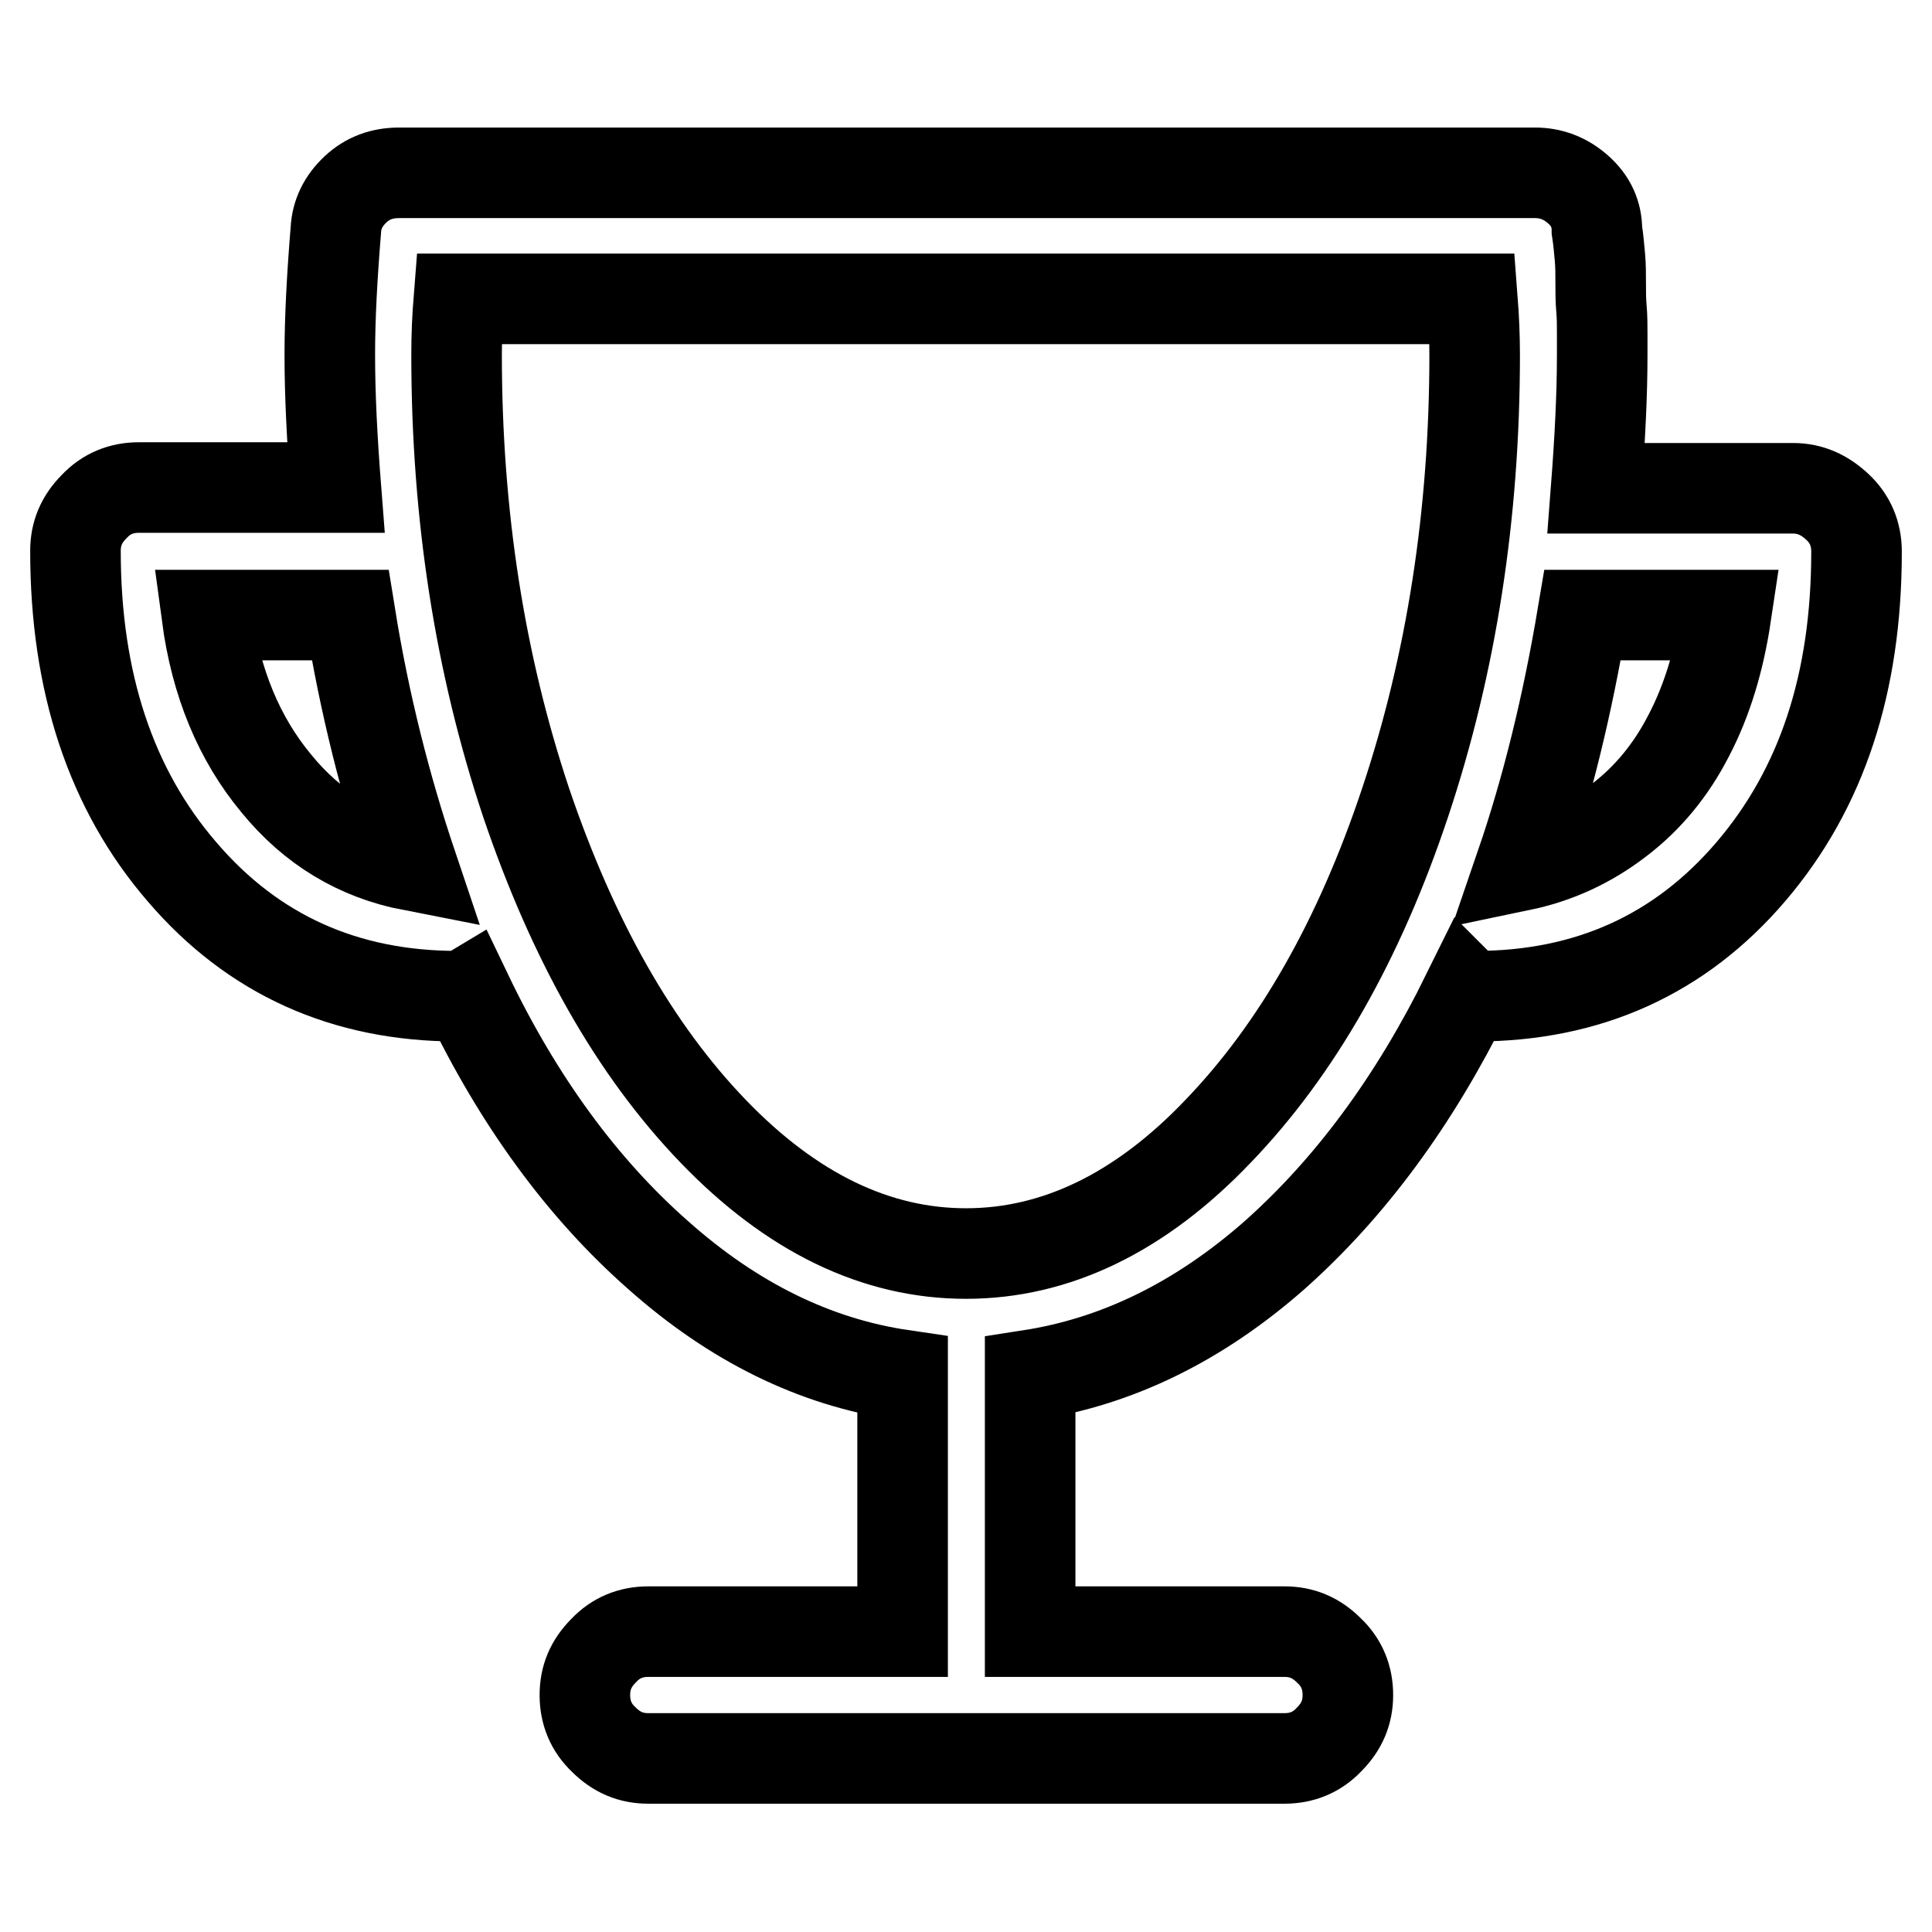 <?xml version="1.0" encoding="utf-8"?>
<!-- Svg Vector Icons : http://www.onlinewebfonts.com/icon -->
<!DOCTYPE svg PUBLIC "-//W3C//DTD SVG 1.1//EN" "http://www.w3.org/Graphics/SVG/1.1/DTD/svg11.dtd">
<svg version="1.1" xmlns="http://www.w3.org/2000/svg" xmlns:xlink="http://www.w3.org/1999/xlink" x="0px" y="0px" viewBox="0 0 256 256" enable-background="new 0 0 256 256" xml:space="preserve">
<g> <path stroke-width="12" fill-opacity="0" stroke="#000000"  d="M237.6,64.7h-26.1c0.5-6.5,0.8-12.4,0.8-17.6v-2.9c0-1.1,0-2.2-0.1-3.3c-0.1-1.1-0.1-2.3-0.1-3.4 c0-1.1,0-2.3-0.1-3.4c-0.1-1.1-0.2-2.3-0.4-3.6c0-2.1-0.8-3.9-2.5-5.4c-1.7-1.5-3.6-2.2-5.7-2.2H52.9c-2.3,0-4.2,0.7-5.8,2.2 c-1.6,1.5-2.5,3.3-2.6,5.4C44,36.6,43.7,42.1,43.7,47c0,5.3,0.3,11.2,0.8,17.6H18.4c-2.3,0-4.3,0.8-5.9,2.5 c-1.7,1.7-2.5,3.6-2.5,5.9c0,17.4,4.7,31.6,14.1,42.5c9.4,11,21.6,16.5,36.5,16.5h0.8l0.5-0.3c6.8,14.2,15.3,25.8,25.3,34.6 c10,8.9,20.8,14.2,32.4,15.9v34H85.9c-2.3,0-4.3,0.8-5.9,2.5c-1.7,1.7-2.5,3.6-2.5,5.9c0,2.3,0.8,4.3,2.5,5.9 c1.7,1.7,3.6,2.5,5.9,2.5h84.3c2.3,0,4.3-0.8,5.9-2.5c1.7-1.7,2.5-3.6,2.5-5.9c0-2.3-0.8-4.3-2.5-5.9c-1.7-1.7-3.6-2.5-5.9-2.5 h-33.7v-34c11.6-1.8,22.4-7.1,32.4-15.9c10-8.9,18.5-20.4,25.5-34.6l0.3,0.3h0.8c14.9,0,27.1-5.5,36.5-16.5S246,90.5,246,73.1 c0-2.3-0.8-4.3-2.5-5.9S239.9,64.7,237.6,64.7L237.6,64.7z M27.4,81.5h19c1.9,11.8,4.7,22.8,8.2,33.2c-7.2-1.4-13.2-5-18-10.9 C31.7,97.9,28.6,90.5,27.4,81.5z M128,166.1c-11.9,0-23.1-5.4-33.5-16.2c-10.4-10.8-18.6-25.3-24.8-43.6c-6.1-18.3-9.2-38-9.2-59.3 c0-2.5,0.1-4.9,0.3-7.4h134.3c0.2,2.6,0.3,5.1,0.3,7.4c0,21.2-3.1,41-9.2,59.3c-6.1,18.3-14.4,32.8-24.8,43.6 C151.1,160.7,139.9,166.1,128,166.1L128,166.1z M201.5,114.7c3.5-10.2,6.2-21.3,8.2-33.2h19c-0.9,6-2.5,11.3-4.9,15.9 c-2.4,4.7-5.5,8.4-9.3,11.3C210.6,111.7,206.3,113.7,201.5,114.7L201.5,114.7z"/></g>
</svg>